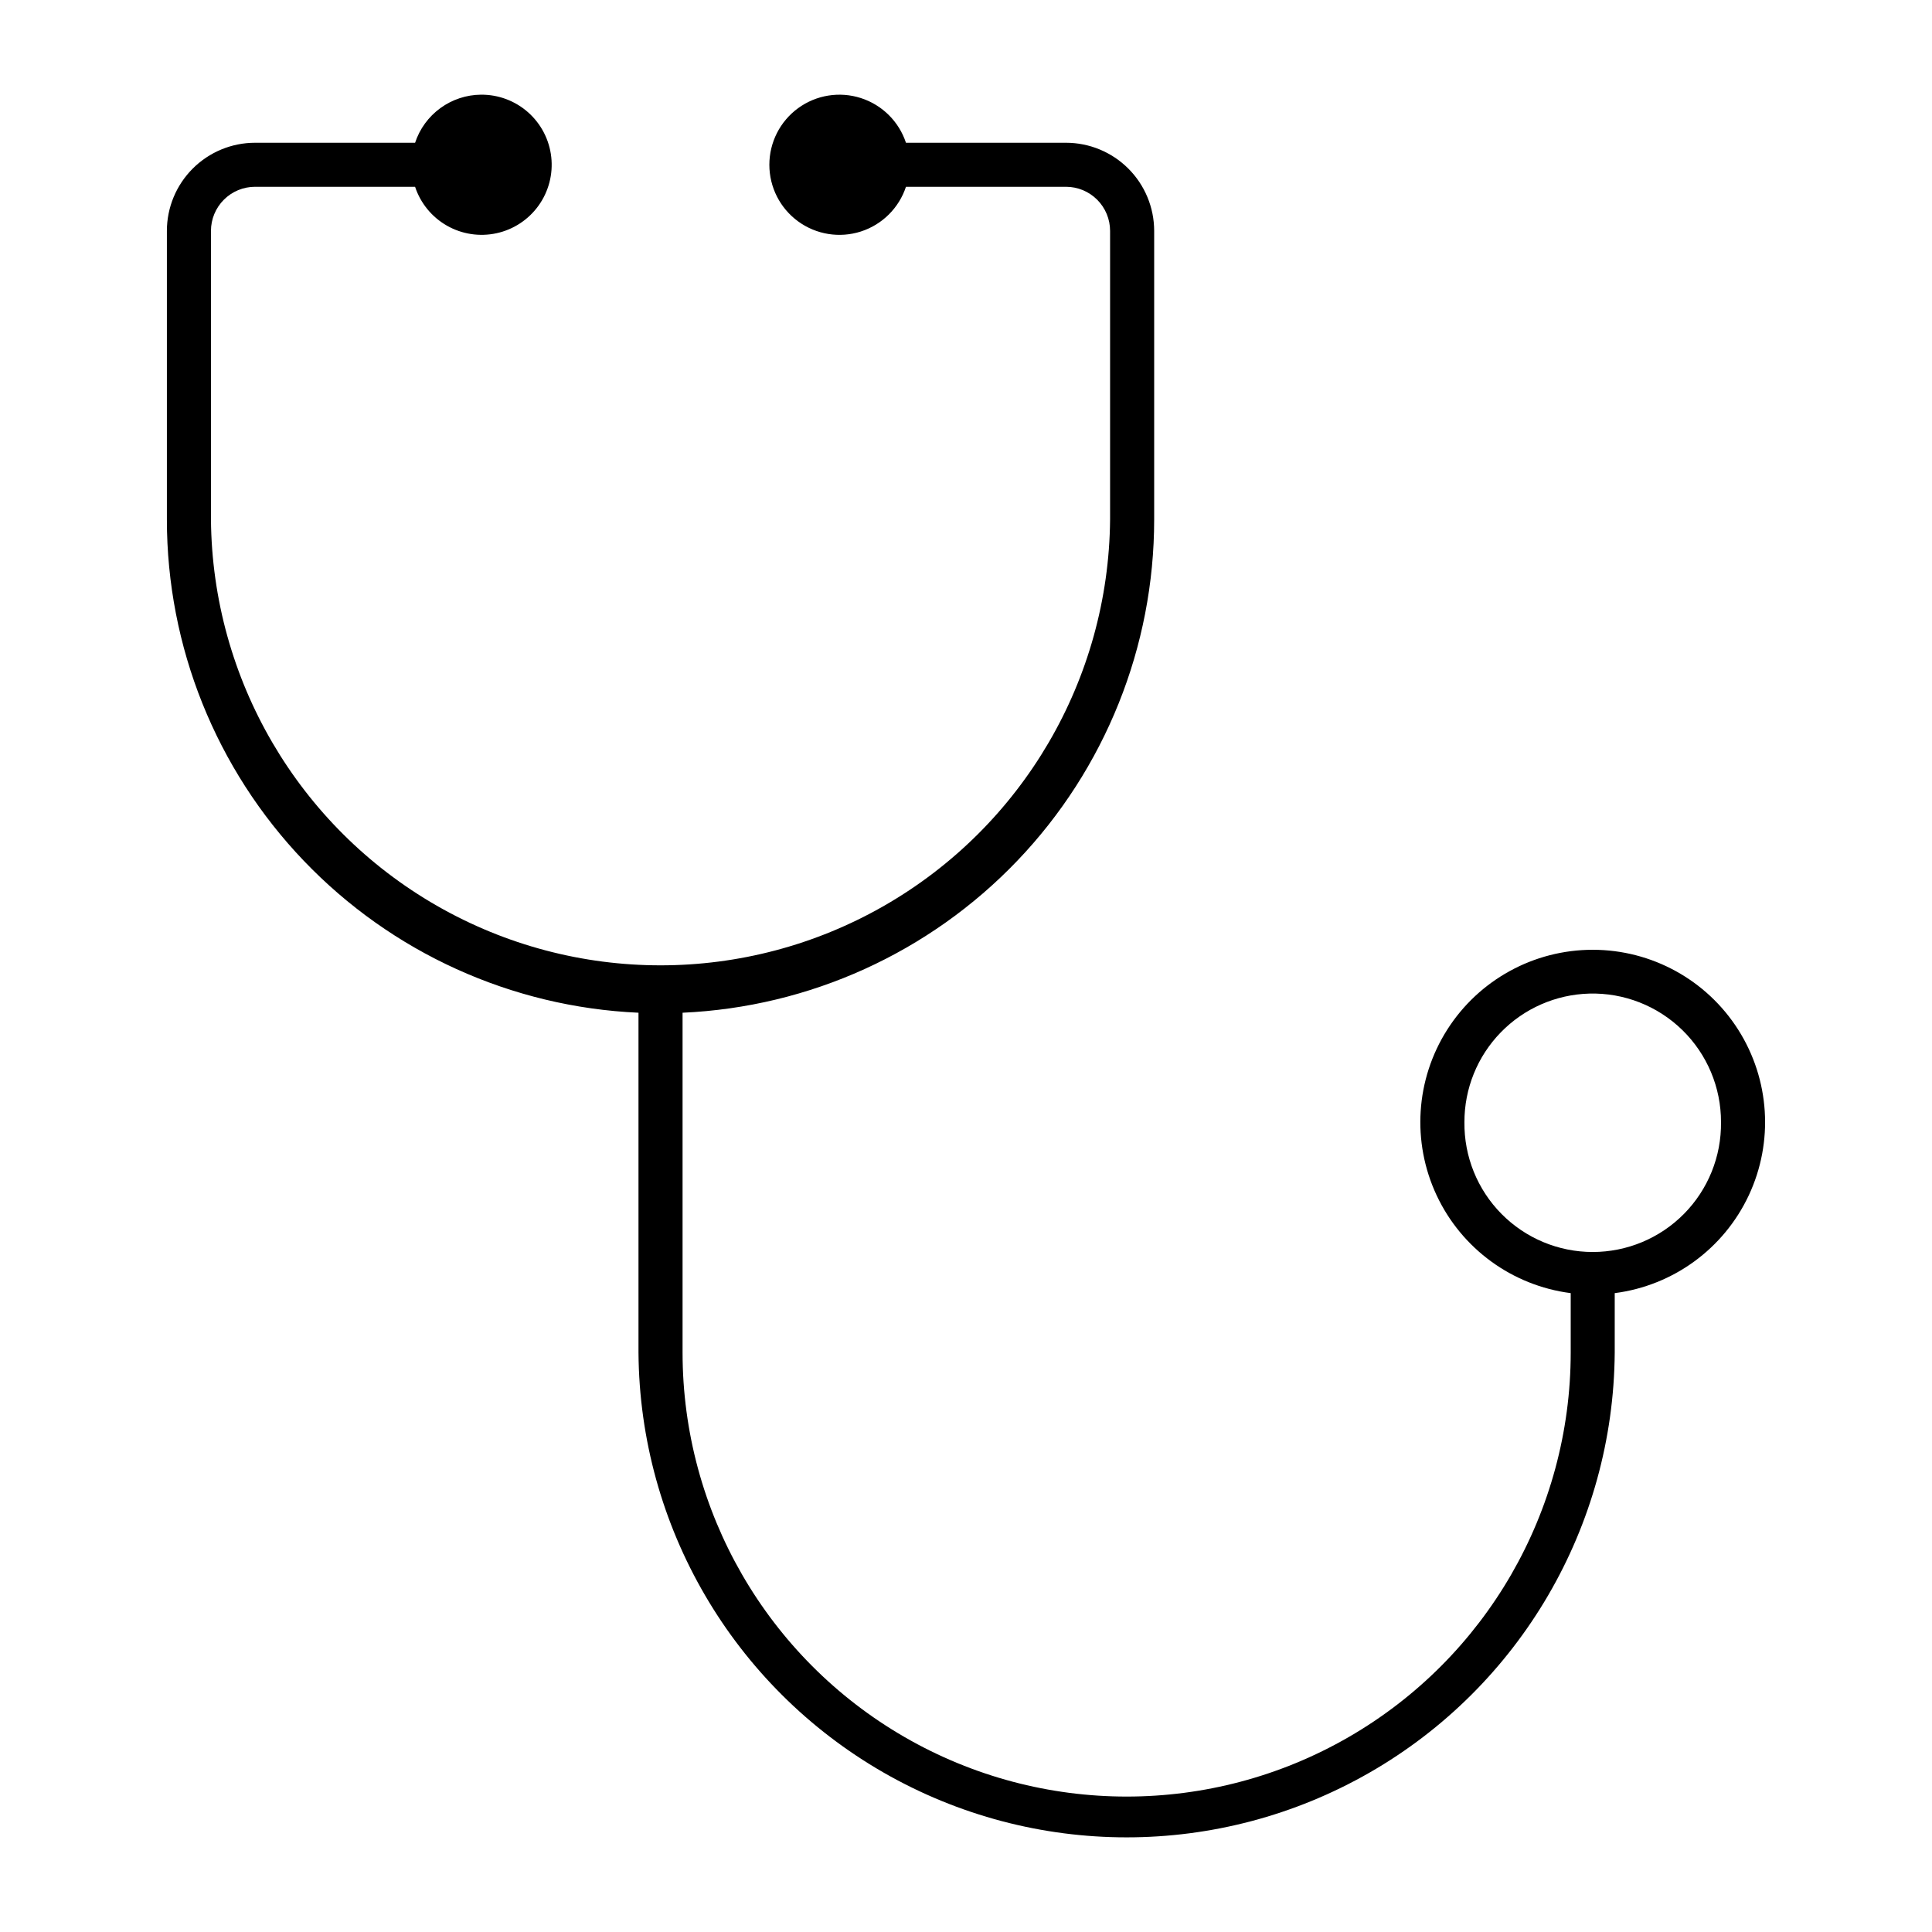 <?xml version="1.0" encoding="UTF-8"?>
<!-- Uploaded to: ICON Repo, www.iconrepo.com, Generator: ICON Repo Mixer Tools -->
<svg fill="#000000" width="800px" height="800px" version="1.1" viewBox="144 144 512 512" xmlns="http://www.w3.org/2000/svg">
 <path d="m271.5 169.09c-3.883 0.027-7.66 1.273-10.797 3.559-3.141 2.285-5.484 5.5-6.699 9.184h-42.41c-6.191 0-12.133 2.461-16.516 6.84-4.383 4.379-6.848 10.316-6.852 16.512v76.504c0 33.688 12.992 66.074 36.273 90.418s55.055 38.773 88.707 40.277v90.086c0.324 45.996 25.051 88.363 64.941 111.27 39.891 22.902 88.941 22.902 128.83 0 39.891-22.906 64.617-65.273 64.941-111.27v-15.781 0.004c15.5-1.996 28.902-11.777 35.531-25.926 6.633-14.148 5.57-30.707-2.812-43.895s-22.926-21.172-38.551-21.172c-15.629 0-30.168 7.984-38.555 21.172-8.383 13.188-9.441 29.746-2.812 43.895 6.633 14.148 20.035 23.93 35.535 25.926v15.781-0.004c-0.016 42.035-22.449 80.867-58.855 101.88-36.402 21.012-81.25 21.012-117.66 0-36.402-21.012-58.836-59.844-58.852-101.88v-90.086c33.652-1.504 65.426-15.934 88.707-40.277s36.273-56.73 36.273-90.418v-76.504c-0.004-6.195-2.469-12.133-6.852-16.512-4.383-4.379-10.324-6.84-16.52-6.84h-42.406c-1.863-5.633-6.305-10.035-11.957-11.848-5.648-1.816-11.824-0.82-16.617 2.676-4.797 3.496-7.629 9.074-7.629 15.008 0 5.934 2.832 11.508 7.629 15.004 4.793 3.496 10.969 4.492 16.617 2.68 5.652-1.816 10.094-6.219 11.957-11.852h42.406c3.102 0 6.074 1.23 8.266 3.422 2.191 2.191 3.422 5.164 3.422 8.262v76.504c-0.363 42.324-23.148 81.277-59.863 102.34-36.711 21.059-81.844 21.059-118.55 0-36.715-21.059-59.504-60.012-59.863-102.34v-76.504c0-3.098 1.23-6.07 3.422-8.262 2.191-2.191 5.164-3.422 8.262-3.422h42.41c1.441 4.359 4.449 8.027 8.438 10.301 3.988 2.273 8.68 2.984 13.164 2.004s8.449-3.59 11.121-7.32c2.676-3.734 3.875-8.324 3.363-12.887-0.508-4.562-2.691-8.773-6.125-11.824-3.434-3.047-7.871-4.715-12.465-4.684zm293.69 238.22c9.184-0.242 18.074 3.246 24.648 9.664 6.574 6.418 10.27 15.227 10.246 24.414 0.109 9.086-3.426 17.84-9.812 24.301-6.387 6.465-15.098 10.102-24.184 10.102-9.09 0-17.797-3.637-24.184-10.102-6.387-6.461-9.922-15.215-9.816-24.301-0.023-8.875 3.426-17.41 9.613-23.777 6.184-6.367 14.613-10.062 23.488-10.301z"/>
</svg>